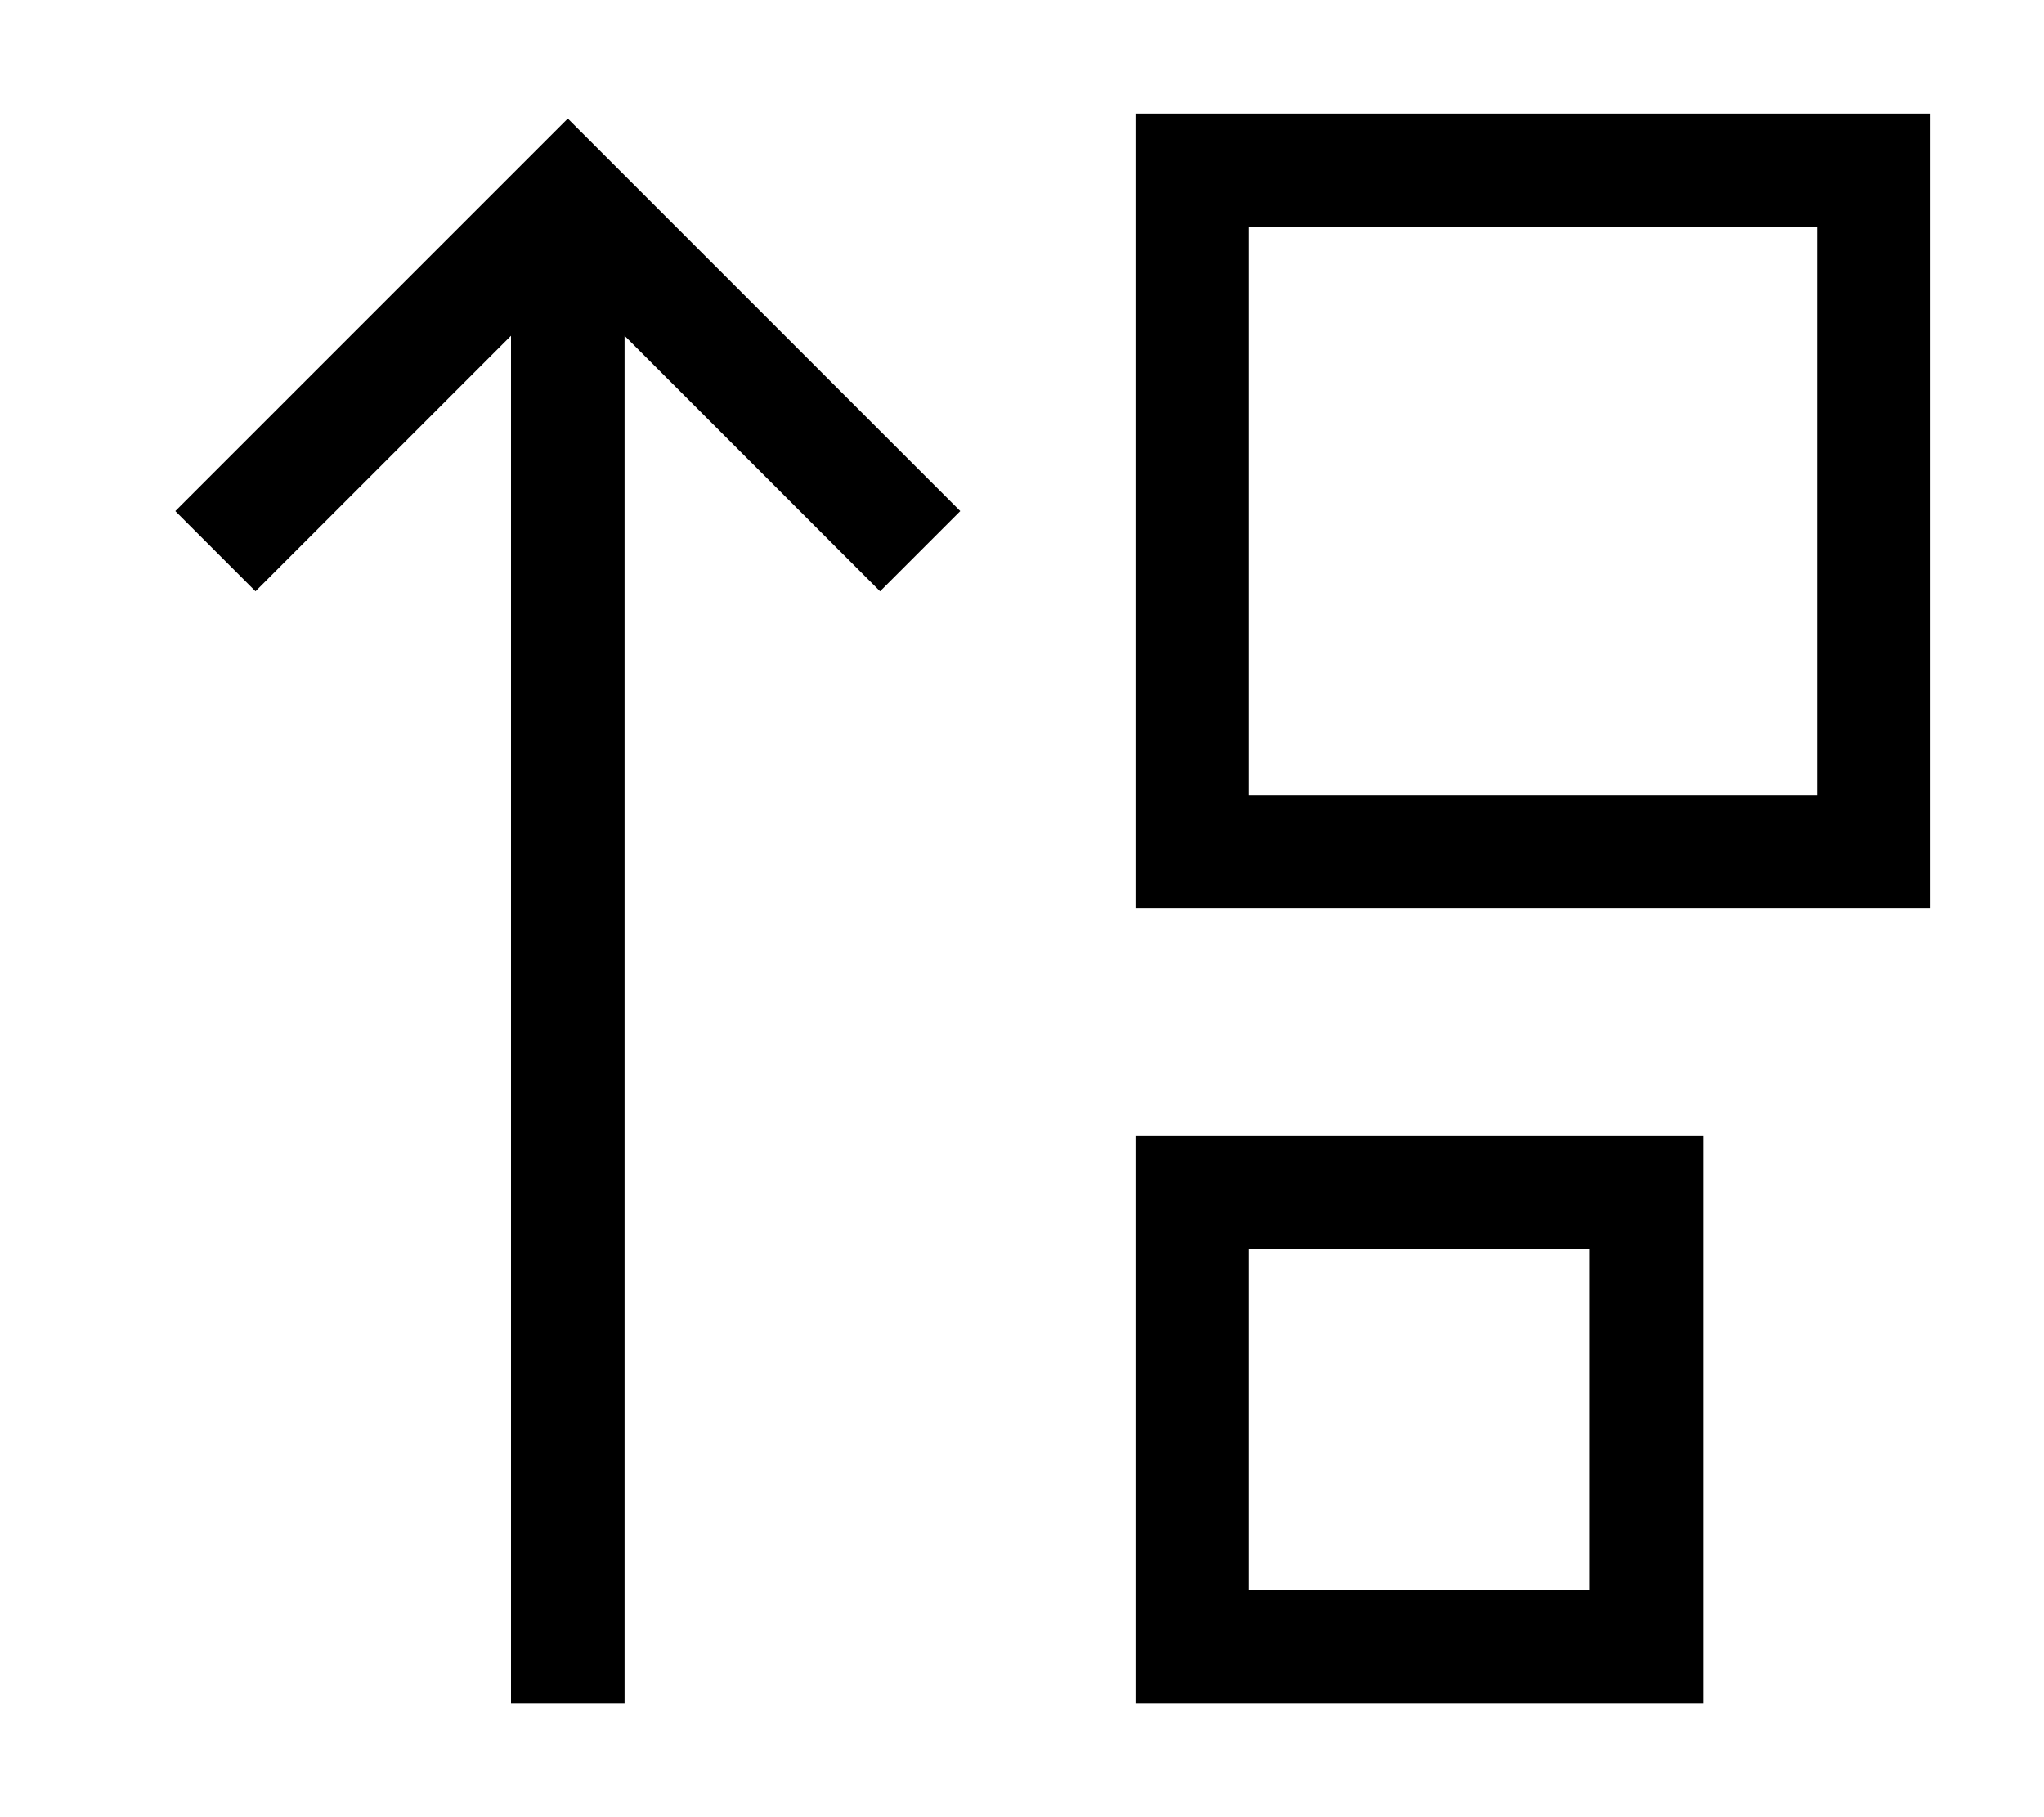 <svg xmlns="http://www.w3.org/2000/svg" viewBox="0 0 576 512"><!--! Font Awesome Pro 6.4.0 by @fontawesome - https://fontawesome.com License - https://fontawesome.com/license (Commercial License) Copyright 2023 Fonticons, Inc. --><path d="M320 32h32H512h32V64 224v32H512 352 320V224 64 32zm32 192H512V64H352V224zM160 33.4l11.3 11.3 88 88L270.6 144 248 166.6l-11.3-11.3L176 94.6V464v16H144V464 94.6L83.3 155.3 72 166.6 49.4 144l11.3-11.3 88-88L160 33.4zM352 320h96 32v32 96 32H448 352 320V448 352 320h32zm96 32H352v96h96V352z"/></svg>